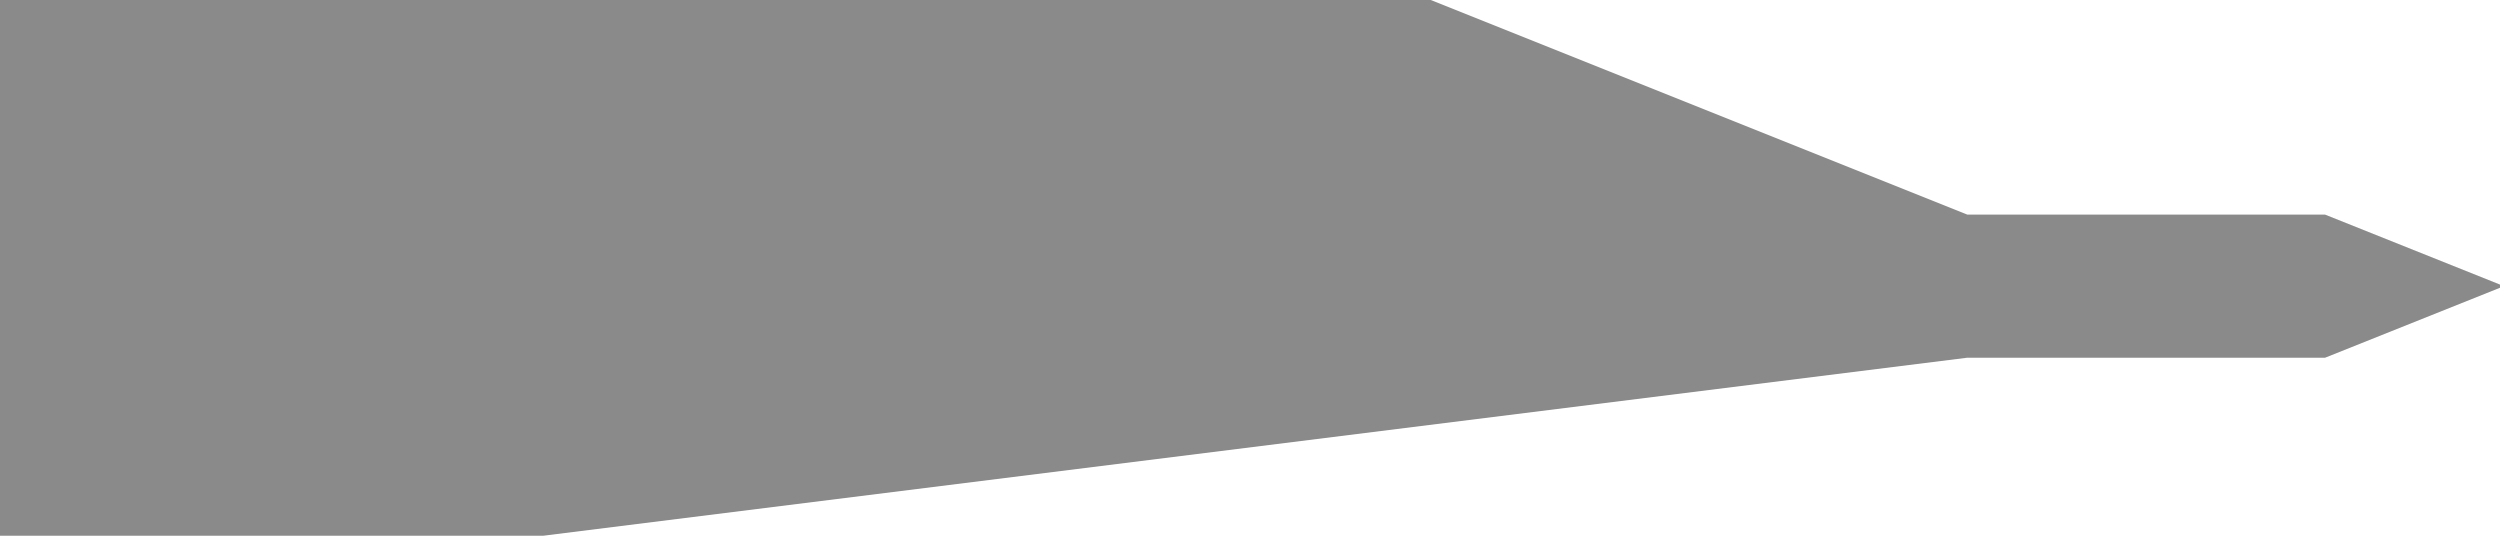 <?xml version="1.0" encoding="UTF-8" standalone="no"?>
<svg
   xmlns:dc="http://purl.org/dc/elements/1.1/"
   xmlns:cc="http://creativecommons.org/ns#"
   xmlns:rdf="http://www.w3.org/1999/02/22-rdf-syntax-ns#"
   xmlns:svg="http://www.w3.org/2000/svg"
   xmlns="http://www.w3.org/2000/svg"
   xmlns:sodipodi="http://sodipodi.sourceforge.net/DTD/sodipodi-0.dtd"
   xmlns:inkscape="http://www.inkscape.org/namespaces/inkscape"
   width="140mm"
   height="30mm"
   preserveAspectRatio="none"
   version="1.1"
   viewBox="0 0 140 30"
   id="svg1415"
   sodipodi:docname="player-info-bg-src.svg"
   inkscape:version="0.92.3 (2405546, 2018-03-11)">
  <defs
     id="defs1419" />
  <sodipodi:namedview
     pagecolor="#ffffff"
     bordercolor="#666666"
     borderopacity="1"
     objecttolerance="10"
     gridtolerance="10"
     guidetolerance="10"
     inkscape:pageopacity="0"
     inkscape:pageshadow="2"
     inkscape:window-width="1920"
     inkscape:window-height="1013"
     id="namedview1417"
     showgrid="false"
     inkscape:zoom="2.1069062"
     inkscape:cx="269.68202"
     inkscape:cy="93.921442"
     inkscape:window-x="0"
     inkscape:window-y="0"
     inkscape:window-maximized="1"
     inkscape:current-layer="g1413"
     fit-margin-top="0"
     fit-margin-left="0"
     fit-margin-right="0"
     fit-margin-bottom="0" />
  <g
     id="g1413"
     style="fill:#171717"
     transform="translate(2.664,-0.201)">
    <rect
       style="opacity:0.75"
       id="rect2077"
       height="30"
       width="30"
       y="-34.71"
       x="-2.036" />
    <path
       style="opacity:0.75;stroke-width:1"
       inkscape:connector-curvature="0"
       id="path2079"
       d="M 27.964,-14.71 H 107.964 L 27.964,-4.71 Z" />
    <rect
       style="opacity:0.75;stroke-width:1"
       id="rect2081"
       height="12"
       width="50"
       y="-34.71"
       x="27.964" />
    <path
       style="opacity:0.75;stroke-width:1"
       inkscape:connector-curvature="0"
       id="path2083"
       d="M 77.964,-22.71 H 107.964 L 77.964,-34.71 Z" />
    <rect
       style="opacity:0.75;stroke-width:1"
       id="rect2085"
       height="8"
       width="100"
       y="-22.71"
       x="27.964" />
    <path
       style="opacity:0.75;stroke-width:1"
       inkscape:connector-curvature="0"
       id="path2087"
       d="m 127.964,-18.71 h 10 l -10,-4 z" />
    <path
       d="m 127.964,-18.71 h 10 l -10,4 z"
       id="path2089"
       inkscape:connector-curvature="0"
       style="opacity:0.75;stroke-width:1" />
    <path
       style="opacity:0.5;fill:#171717;stroke-width:3.78"
       d="M 0 0 L 0 113.387 L 113.387 113.387 L 415.748 75.59 L 491.338 75.59 L 529.135 60.473 L 491.338 45.354 L 415.748 45.354 L 302.361 0 L 113.387 0 L 0 0 z "
       transform="matrix(0.265,0,0,0.265,-2.664,0.201)"
       id="rect2077-3" />
  </g>
</svg>

